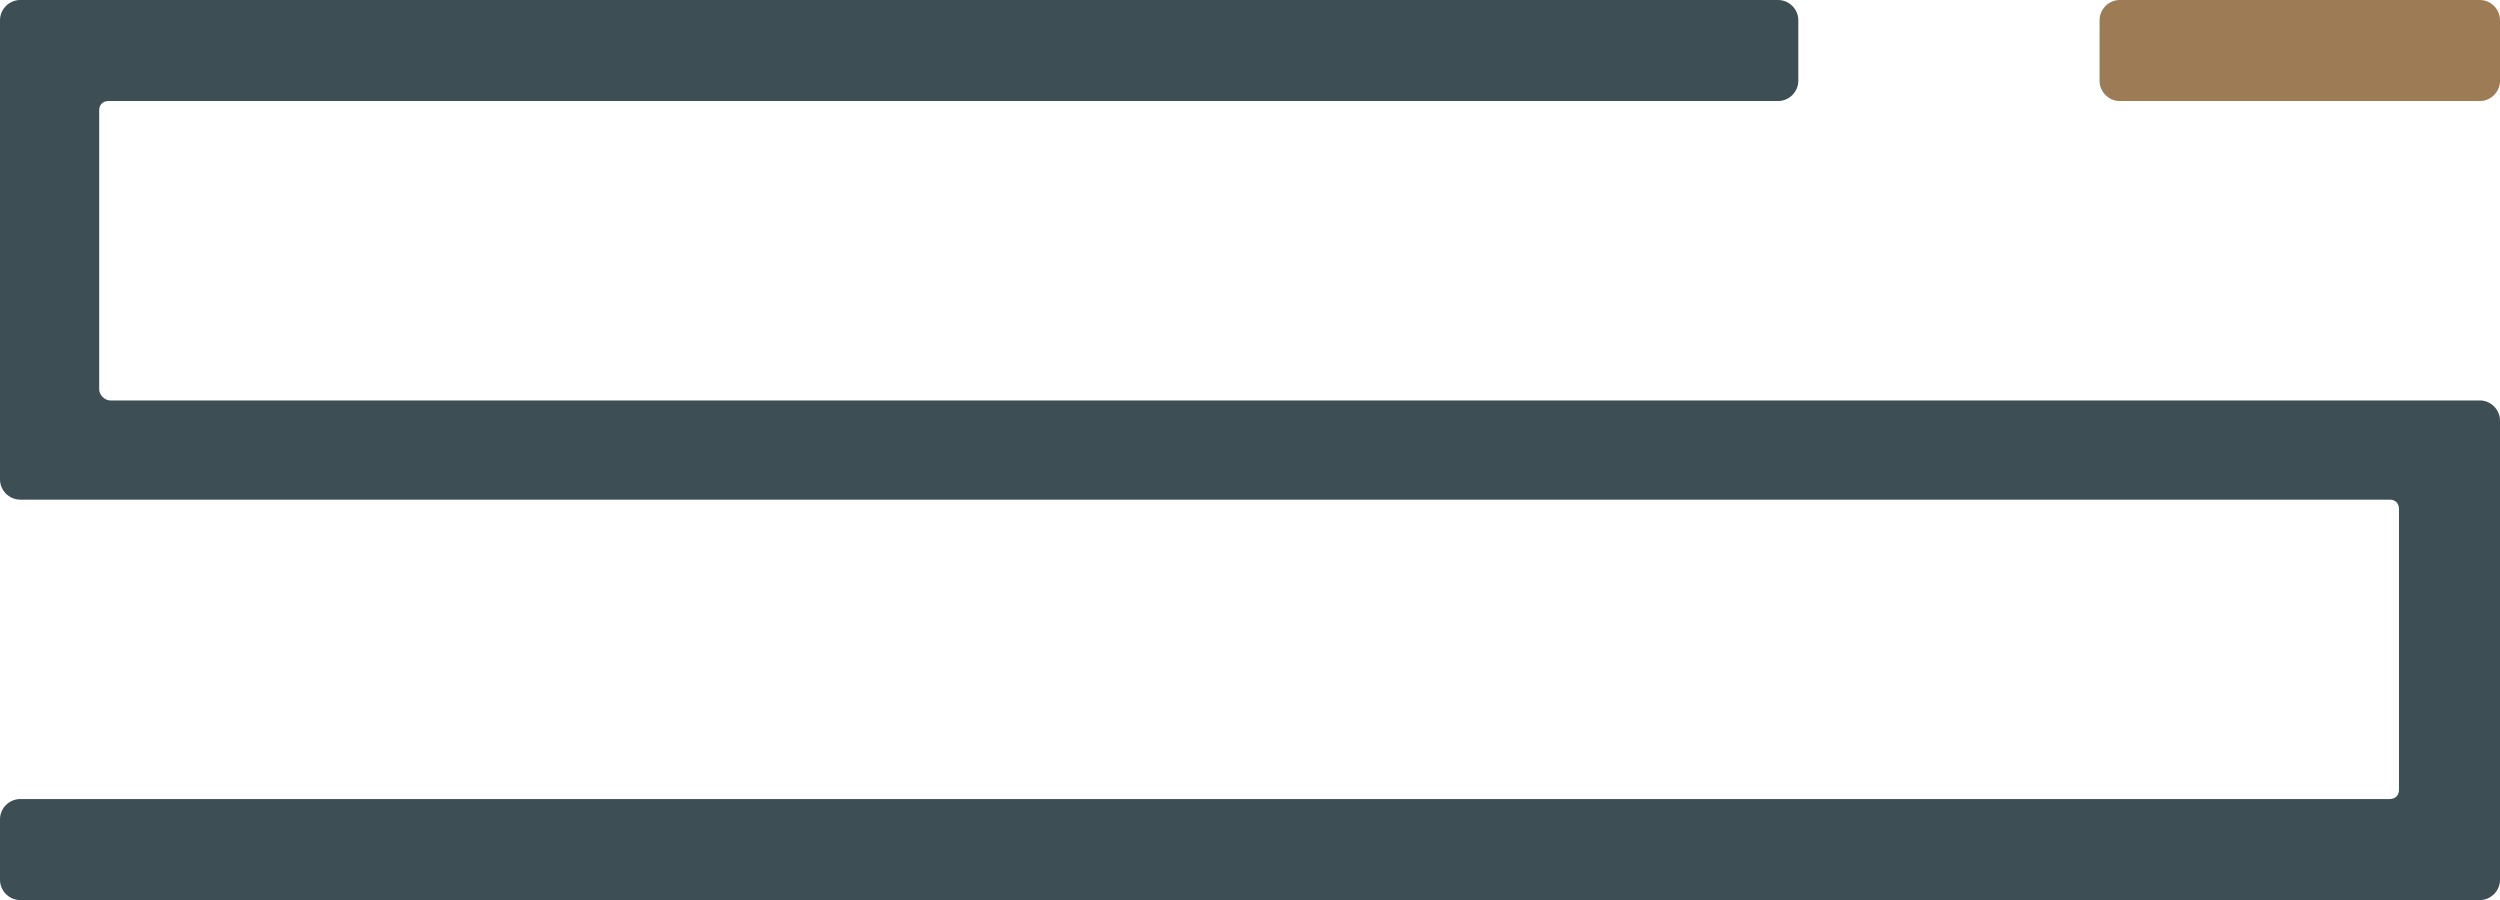 <?xml version="1.0" encoding="utf-8"?>
<!-- Generator: Adobe Illustrator 27.8.0, SVG Export Plug-In . SVG Version: 6.00 Build 0)  -->
<svg version="1.1" id="Ebene_2_00000056405417327597459490000004802213993797178767_"
	 xmlns="http://www.w3.org/2000/svg" xmlns:xlink="http://www.w3.org/1999/xlink" x="0px" y="0px" viewBox="0 0 136.1 49"
	 style="enable-background:new 0 0 136.1 49;" xml:space="preserve">
<style type="text/css">
	.st0{fill:#3D4E55;}
	.st1{fill:#9D7B55;}
</style>
<g id="Ebene_1-2">
	<path class="st0" d="M5.4,21.2V6c0-0.3,0.2-0.5,0.5-0.5h90.9c0.6,0,1.1-0.5,1.1-1.1V1.1c0-0.6-0.5-1.1-1.1-1.1H1.1
		C0.5,0,0,0.5,0,1.1v25c0,0.6,0.5,1.1,1.1,1.1h129c0.3,0,0.5,0.2,0.5,0.5V43c0,0.3-0.2,0.5-0.5,0.5H1.1C0.5,43.5,0,44,0,44.6v3.3
		C0,48.5,0.5,49,1.1,49H135c0.6,0,1.1-0.5,1.1-1.1v-25c0-0.6-0.5-1.1-1.1-1.1H6C5.7,21.8,5.4,21.5,5.4,21.2L5.4,21.2z"/>
	<path class="st1" d="M115.4,0H135c0.6,0,1.1,0.5,1.1,1.1v3.3c0,0.6-0.5,1.1-1.1,1.1h-19.6c-0.6,0-1.1-0.5-1.1-1.1V1.1
		C114.3,0.5,114.8,0,115.4,0z"/>
</g>
</svg>

